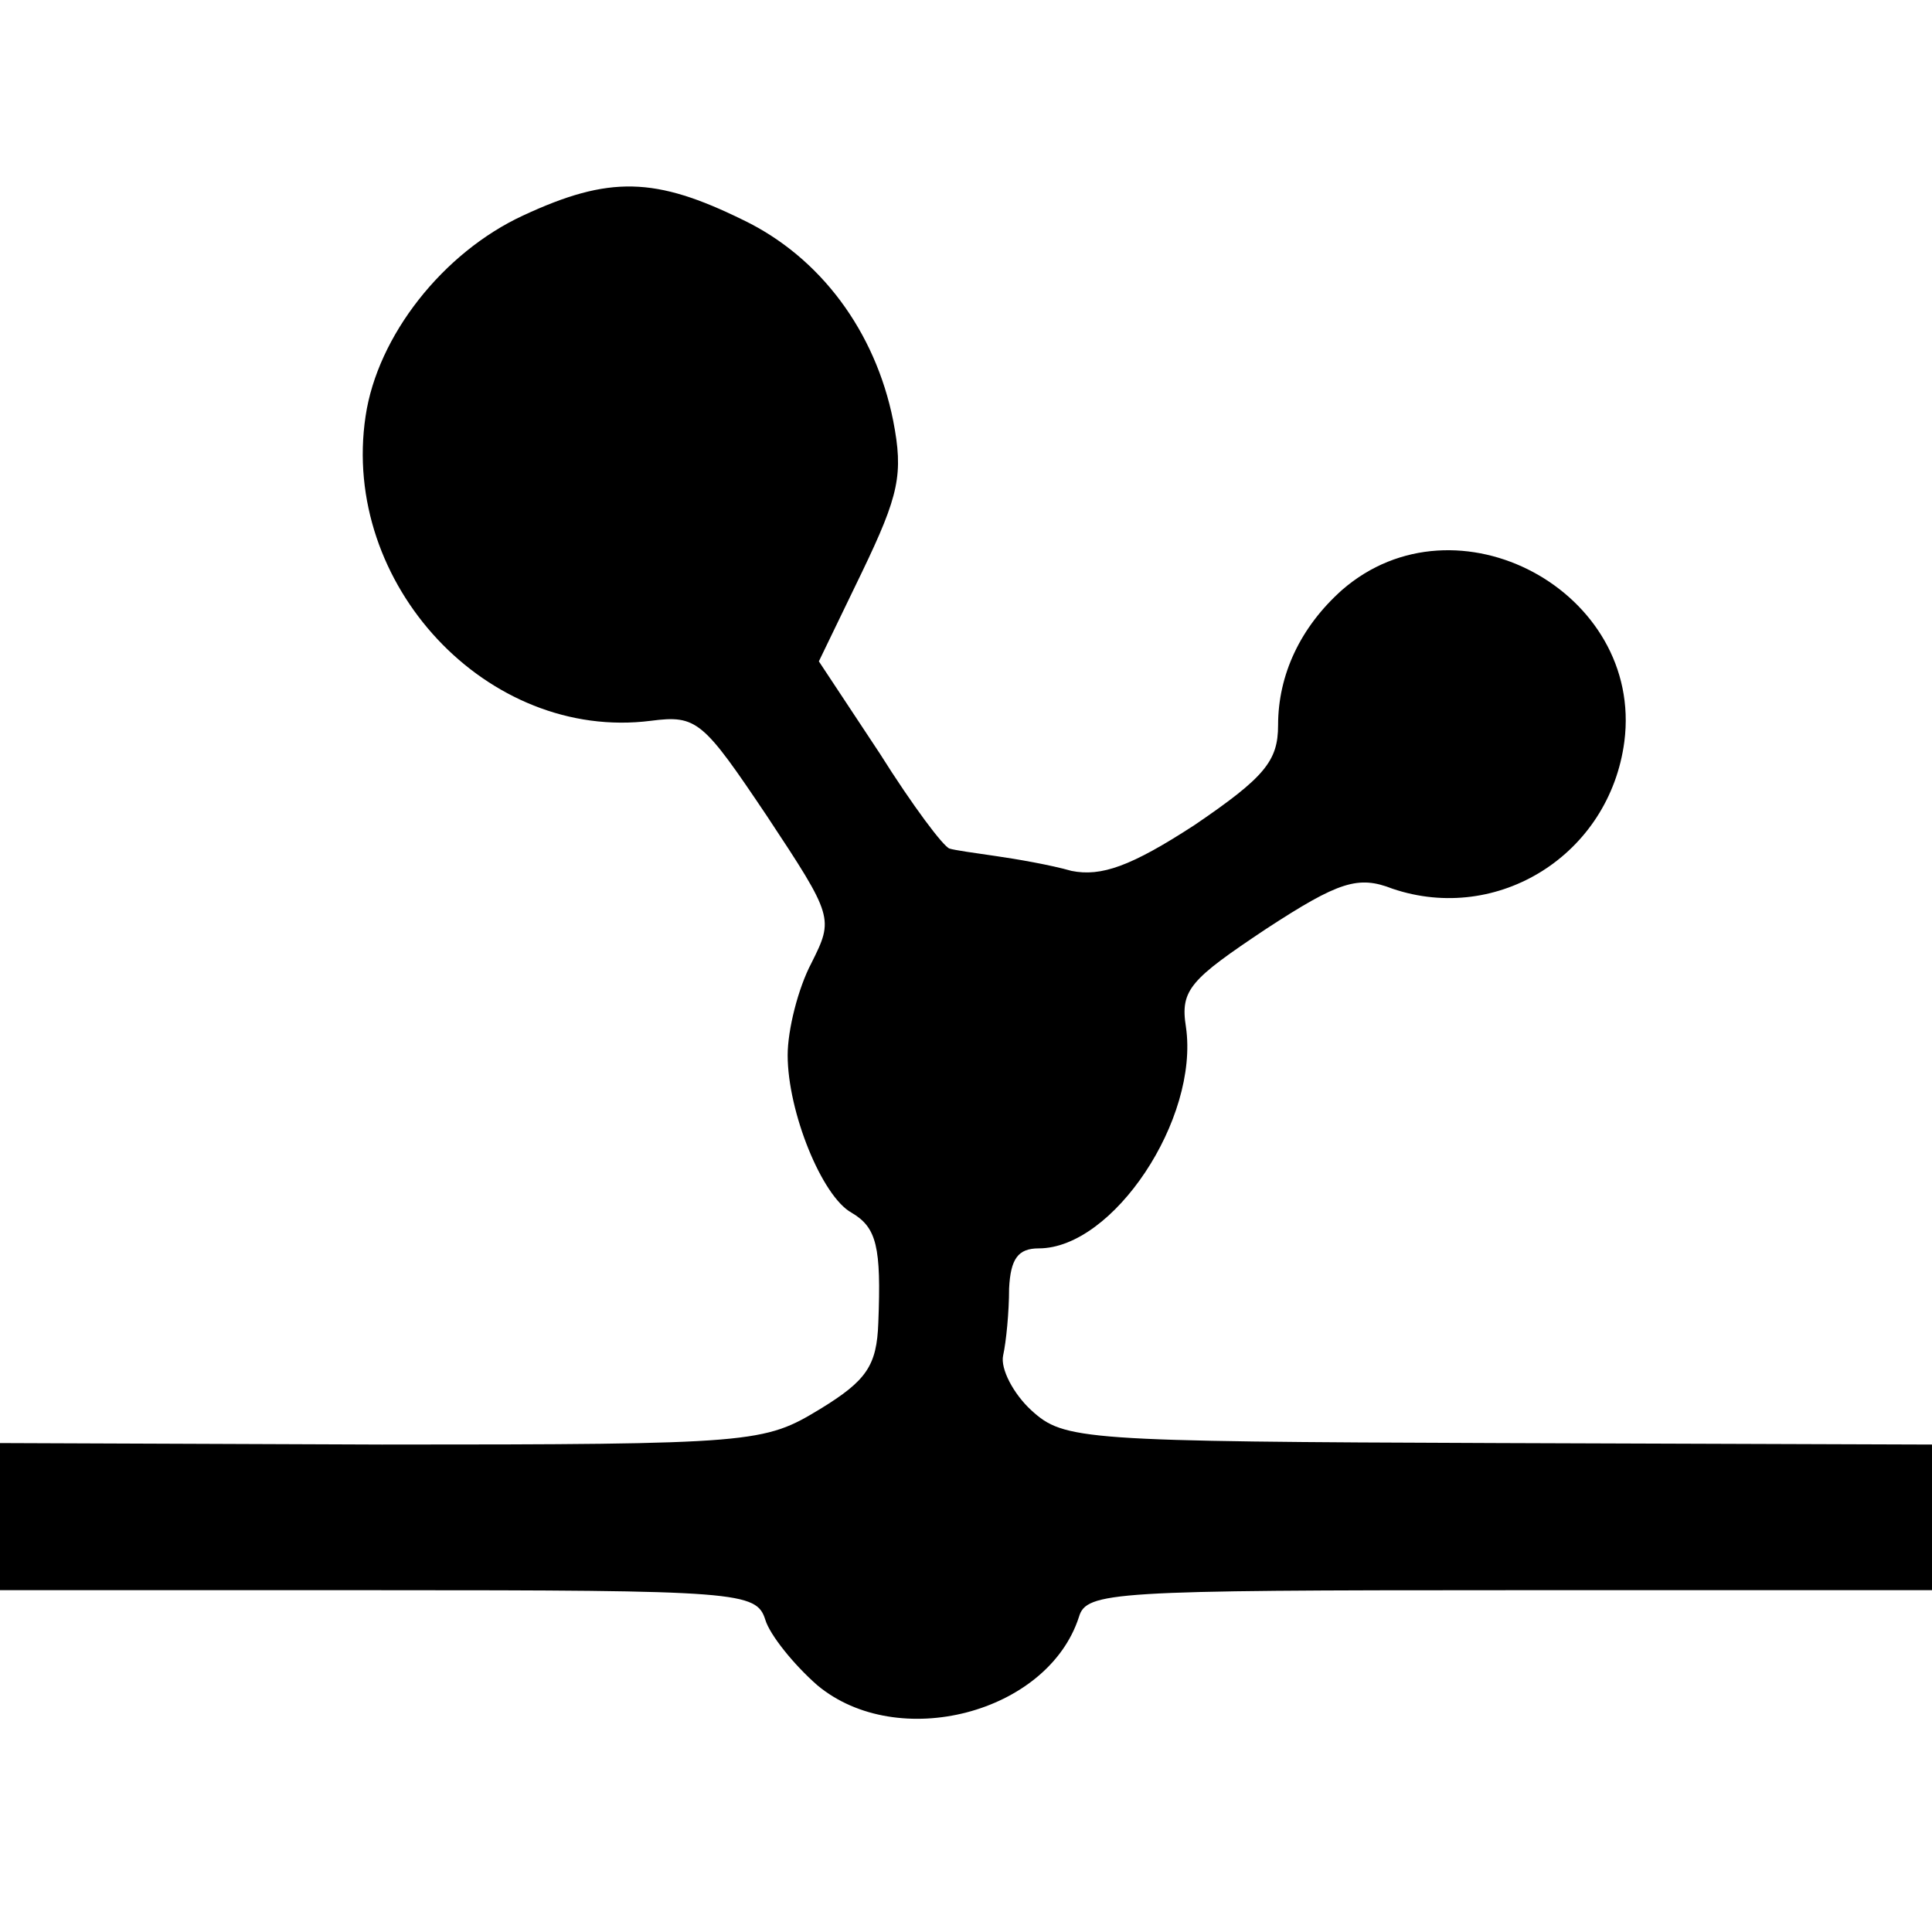 <?xml version="1.0" standalone="no"?>
<!DOCTYPE svg PUBLIC "-//W3C//DTD SVG 20010904//EN"
 "http://www.w3.org/TR/2001/REC-SVG-20010904/DTD/svg10.dtd">
<svg version="1.0" xmlns="http://www.w3.org/2000/svg"
 width="130pt" height="130pt" viewBox="0 0 130 130"
 preserveAspectRatio="xMidYMid meet">
<g transform="translate(0,130) scale(0.1,-0.1)"
fill="#000000" stroke="none">
<path d="M352 1155 c-54 -25 -98 -81 -106 -135 -17 -113 82 -219 192 -205 31
4 35 0 78 -64 45 -68 45 -69 30 -99 -9 -17 -16 -45 -16 -62 0 -38 23 -95 43
-106 17 -10 20 -23 18 -74 -1 -29 -8 -39 -39 -58 -38 -23 -43 -24 -295 -24
l-257 1 0 -50 0 -49 254 0 c244 0 255 -1 261 -20 3 -10 19 -30 35 -44 54 -45
155 -19 176 46 5 17 22 18 290 18 l284 0 0 49 0 49 -292 1 c-281 1 -292 2
-314 22 -12 11 -21 28 -19 37 2 9 4 29 4 45 1 20 6 27 20 27 50 0 108 87 99
149 -4 25 3 32 54 66 49 32 62 36 85 27 71 -24 146 23 156 99 13 101 -113 169
-190 102 -28 -25 -43 -57 -43 -91 0 -24 -9 -35 -56 -67 -43 -28 -63 -35 -83
-31 -14 4 -37 8 -51 10 -14 2 -28 4 -31 5 -4 1 -25 29 -47 64 l-41 62 29 60
c25 52 28 66 21 102 -12 60 -49 110 -101 135 -59 29 -90 30 -148 3z"/>
</g>
</svg>
